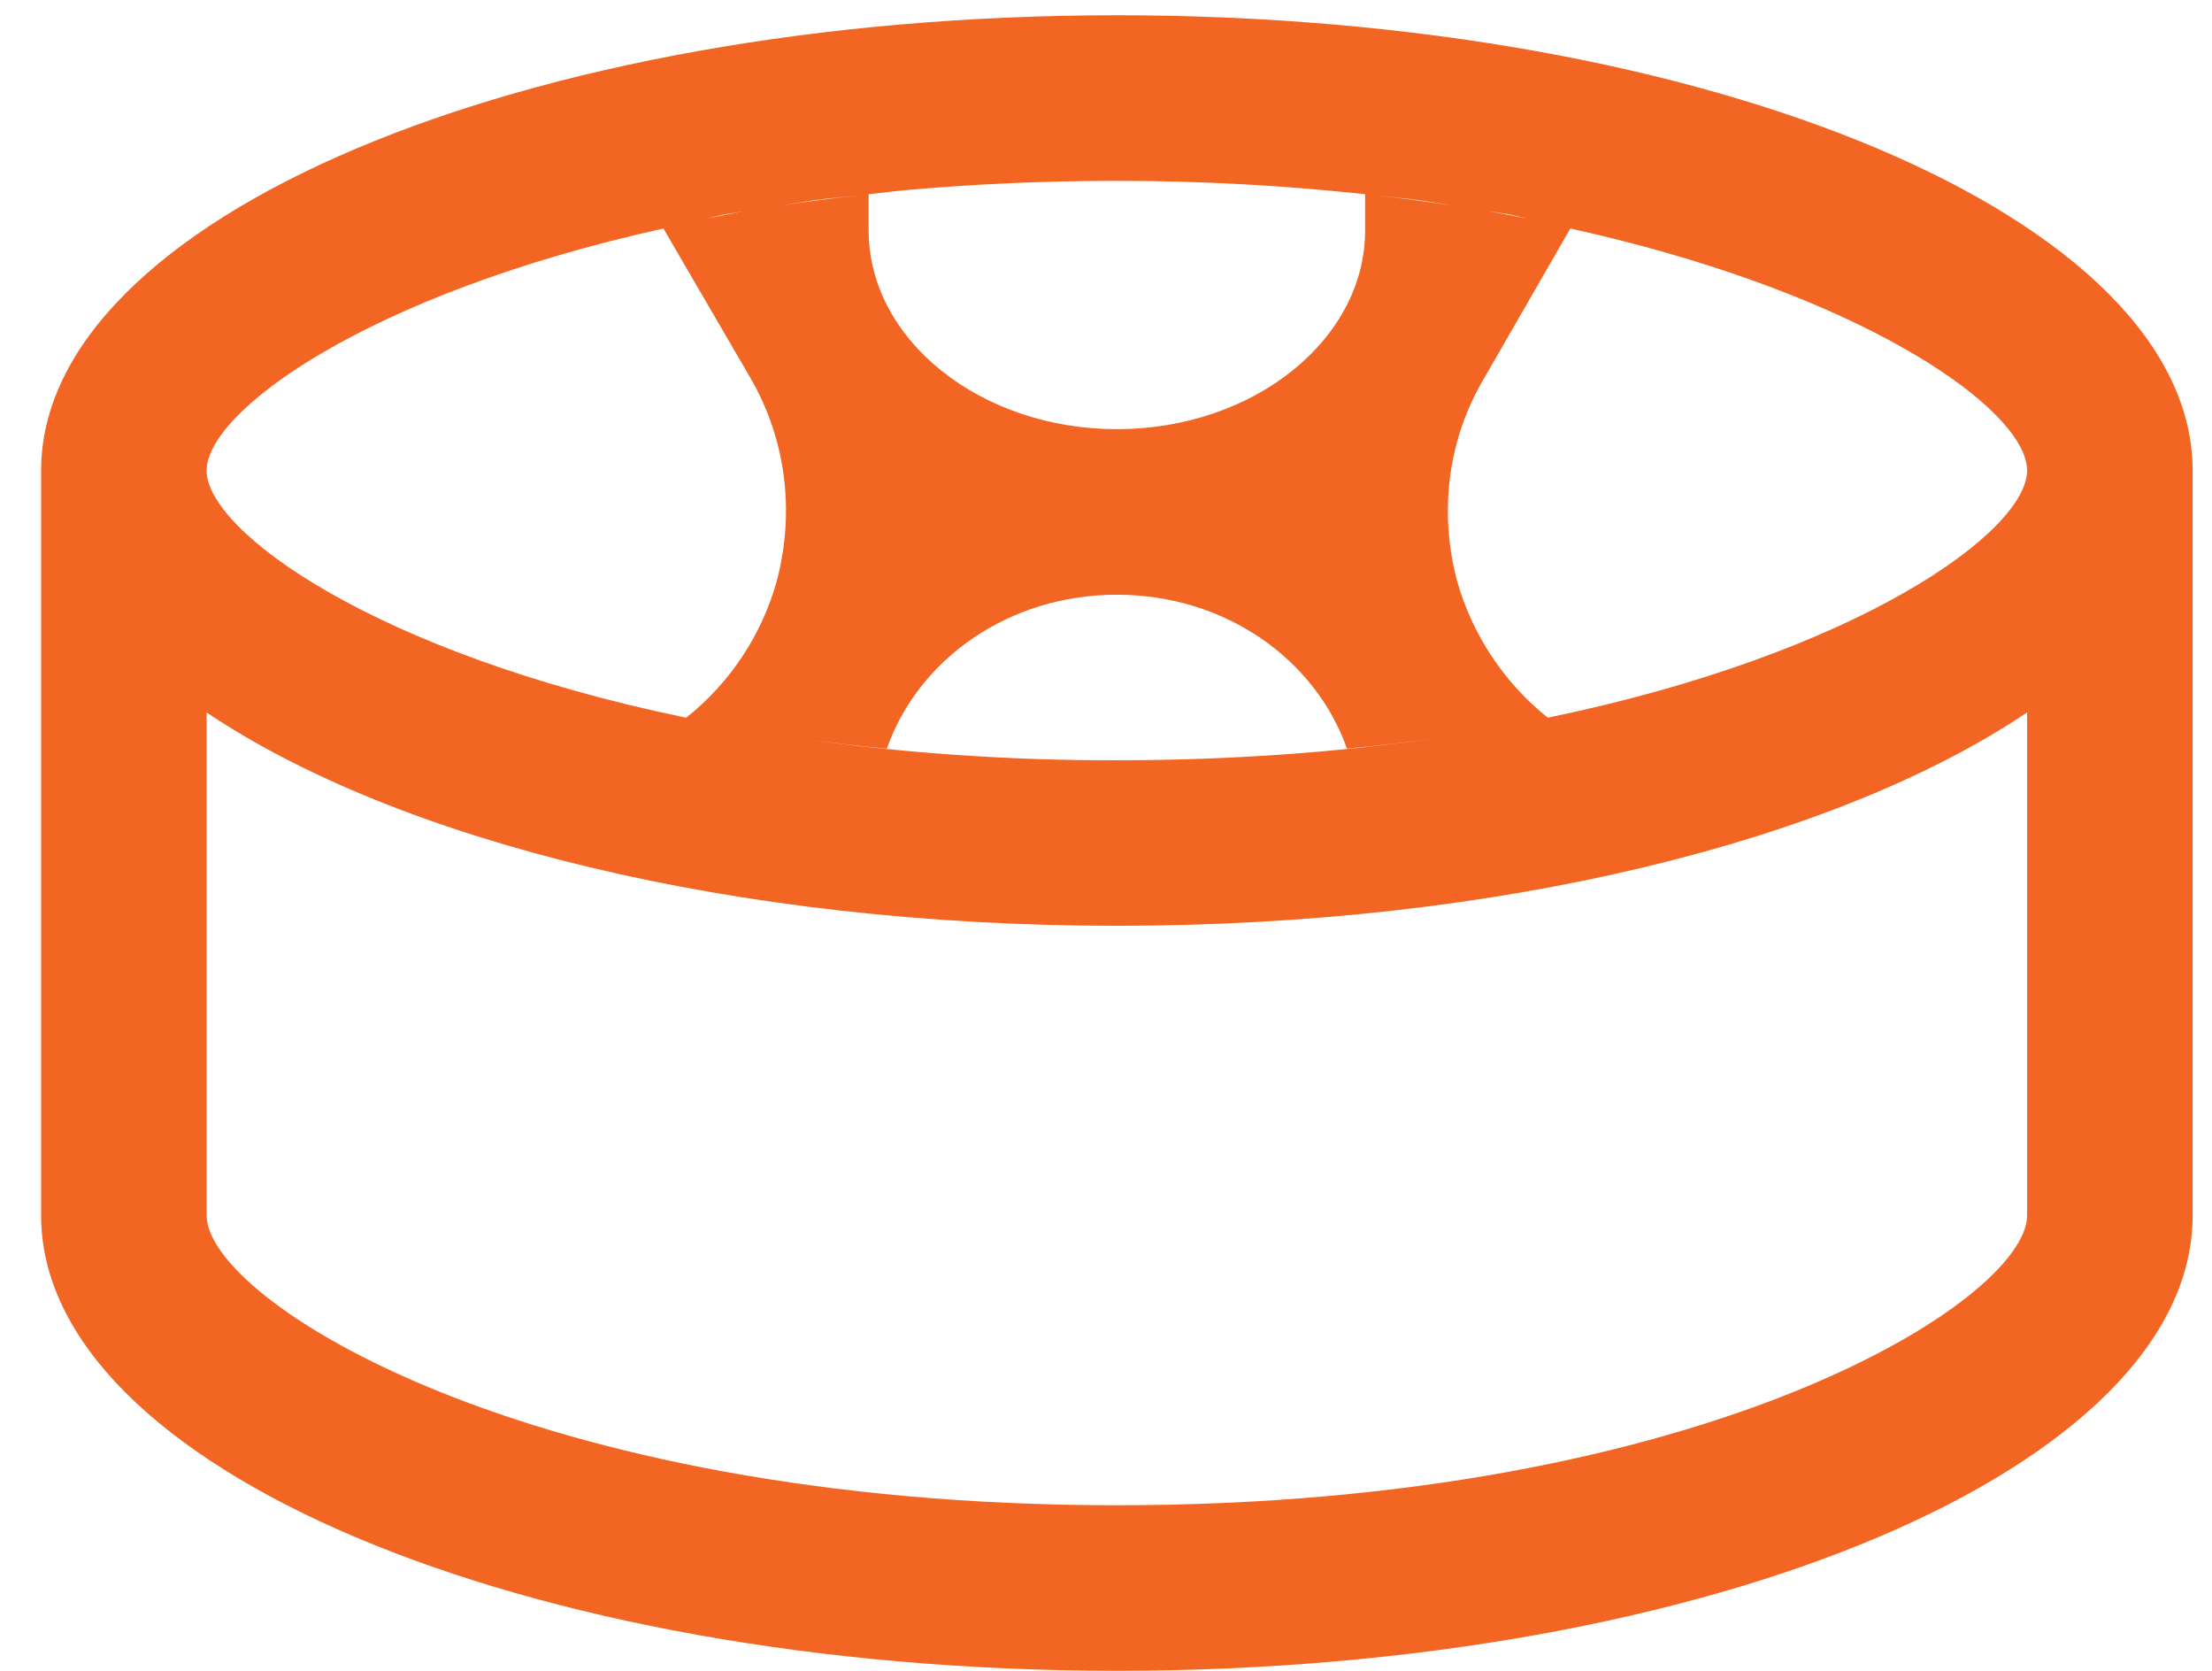 <svg width="49" height="37" viewBox="0 0 49 37" fill="none" xmlns="http://www.w3.org/2000/svg">
<path d="M24.741 0.338C37.902 0.338 48.571 4.851 48.571 10.42L48.571 26.918C48.571 32.487 37.902 37 24.741 37C11.579 37 0.911 32.487 0.911 26.918L0.911 10.42C0.911 4.851 11.579 0.338 24.741 0.338ZM24.741 4.005C23.104 4.005 21.562 4.078 20.116 4.206C19.814 4.232 19.535 4.27 19.242 4.301L19.242 5.104C19.242 7.524 21.716 9.504 24.741 9.504C27.765 9.504 30.24 7.524 30.24 5.104L30.24 4.301C28.541 4.118 26.721 4.005 24.741 4.005ZM30.431 4.323C31.042 4.389 31.634 4.467 32.209 4.556C31.959 4.518 31.723 4.472 31.465 4.437C31.131 4.393 30.775 4.362 30.431 4.323ZM19.051 4.323C18.706 4.36 18.351 4.393 18.017 4.437C17.761 4.474 17.522 4.518 17.273 4.556C17.864 4.465 18.456 4.387 19.051 4.323ZM32.946 4.672C33.268 4.727 33.574 4.791 33.884 4.853C33.719 4.82 33.585 4.776 33.415 4.745C33.265 4.718 33.1 4.697 32.947 4.672L32.946 4.672ZM16.534 4.672C16.382 4.697 16.217 4.718 16.067 4.745C15.896 4.776 15.762 4.82 15.597 4.853C15.907 4.791 16.213 4.725 16.534 4.67L16.534 4.672ZM34.786 5.06L32.88 8.369C32.073 9.726 31.871 11.32 32.275 12.86C32.613 14.056 33.316 15.116 34.286 15.894C41.2 14.464 44.904 11.758 44.904 10.42C44.904 10.304 44.877 10.178 44.822 10.041C44.261 8.657 40.778 6.386 34.786 5.06ZM14.696 5.06C8.115 6.516 4.577 9.115 4.577 10.42C4.577 11.758 8.283 14.466 15.2 15.894C16.174 15.121 16.878 14.057 17.209 12.858C17.612 11.319 17.41 9.724 16.622 8.367L14.696 5.06ZM24.741 13.17C22.34 13.17 20.341 14.6 19.645 16.579C18.954 16.515 18.296 16.435 17.647 16.345C19.997 16.678 22.367 16.843 24.741 16.836C27.351 16.836 29.708 16.649 31.835 16.345C31.186 16.436 30.528 16.515 29.837 16.578C29.14 14.6 27.142 13.17 24.741 13.17ZM44.904 15.777C40.688 18.612 33.246 20.502 24.741 20.502C16.235 20.502 8.793 18.612 4.577 15.777L4.577 26.918C4.577 28.78 11.643 33.334 24.741 33.334C37.838 33.334 44.904 28.78 44.904 26.918L44.904 15.777Z" fill="#F26522"/>
</svg>
